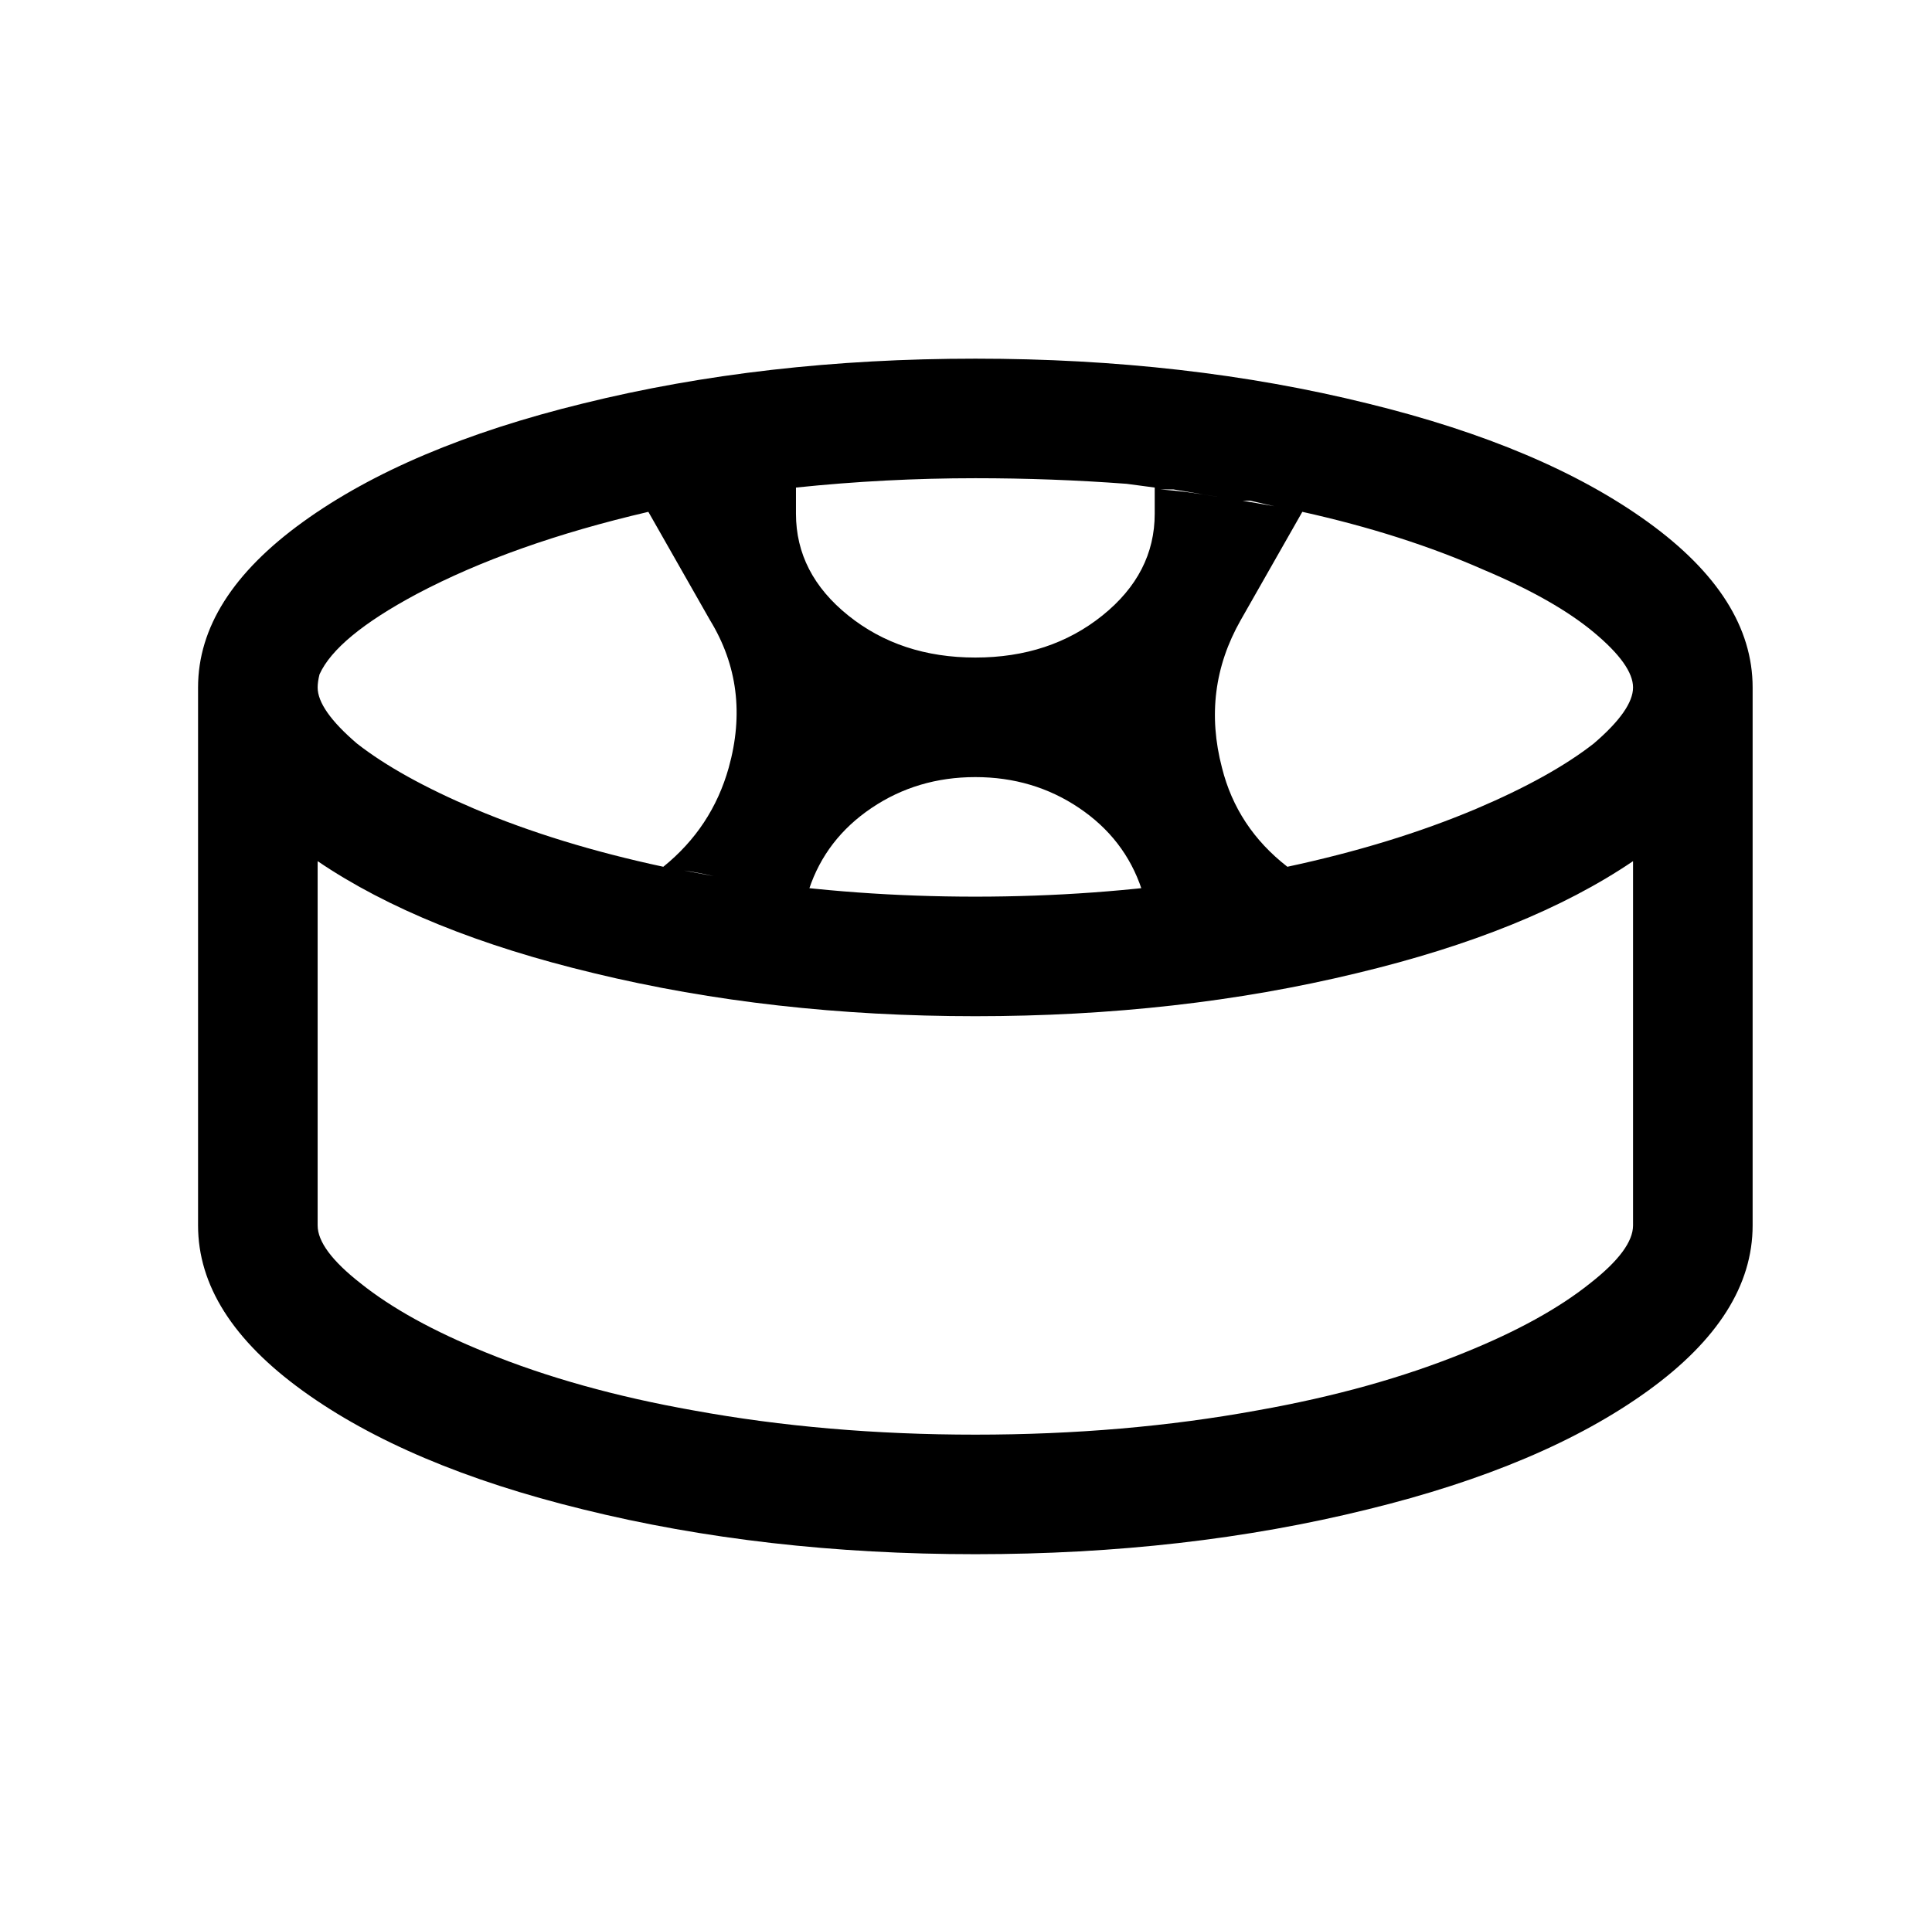 <?xml version="1.0" standalone="no"?>
<!DOCTYPE svg PUBLIC "-//W3C//DTD SVG 1.1//EN" "http://www.w3.org/Graphics/SVG/1.1/DTD/svg11.dtd" >
<svg xmlns="http://www.w3.org/2000/svg" xmlns:xlink="http://www.w3.org/1999/xlink" version="1.1" viewBox="-10 0 1034 1024">
   <path fill="currentColor"
d="M512 192q-113 0 -210 24q-94 23 -150 63.5t-56 88.5v288q0 48 56 88.5t150 63.5q97 24 210 24t210 -24q94 -23 150 -63.5t56 -88.5v-288q0 -48 -56 -88.5t-150 -63.5q-97 -24 -210 -24zM512 256q41 0 81 3l15 2v14q0 32 -28 54.5t-68 22.5t-68 -22.5t-28 -54.5v-14
q48 -5 96 -5zM413 262q-14 1 -31 4zM611 262h7l24 4q-17 -3 -31 -4zM369 268q-4 0 -12 2l-5 1zM655 268h4l13 3zM337 274l33 58q22 36 10 79q-9 32 -35 53q-56 -12 -101 -31q-40 -17 -63 -35q-21 -18 -21 -30q0 -3 1 -7q9 -20 52 -43q51 -27 124 -44zM687 274q54 12 97 31
q38 16 59 33.5t21 29.5t-21 30q-23 18 -63 35q-45 19 -101 31q-27 -21 -35 -53q-11 -42 10 -79zM512 416q31 0 55.5 16.5t33.5 43.5q16 -2 35 -5q-60 9 -124 9t-124 -9q19 3 35 5q9 -27 33.5 -43.5t55.5 -16.5zM160 461q56 38 148 60q95 23 204 23t204 -23q92 -22 148 -60
v195q0 13 -23 31q-25 20 -67 37q-49 20 -111 31q-71 13 -151 13t-151 -13q-62 -11 -111 -31q-42 -17 -67 -37q-23 -18 -23 -31v-195zM356 466q7 1 16 3zM668 466q-7 1 -16 3z" />
</svg>
